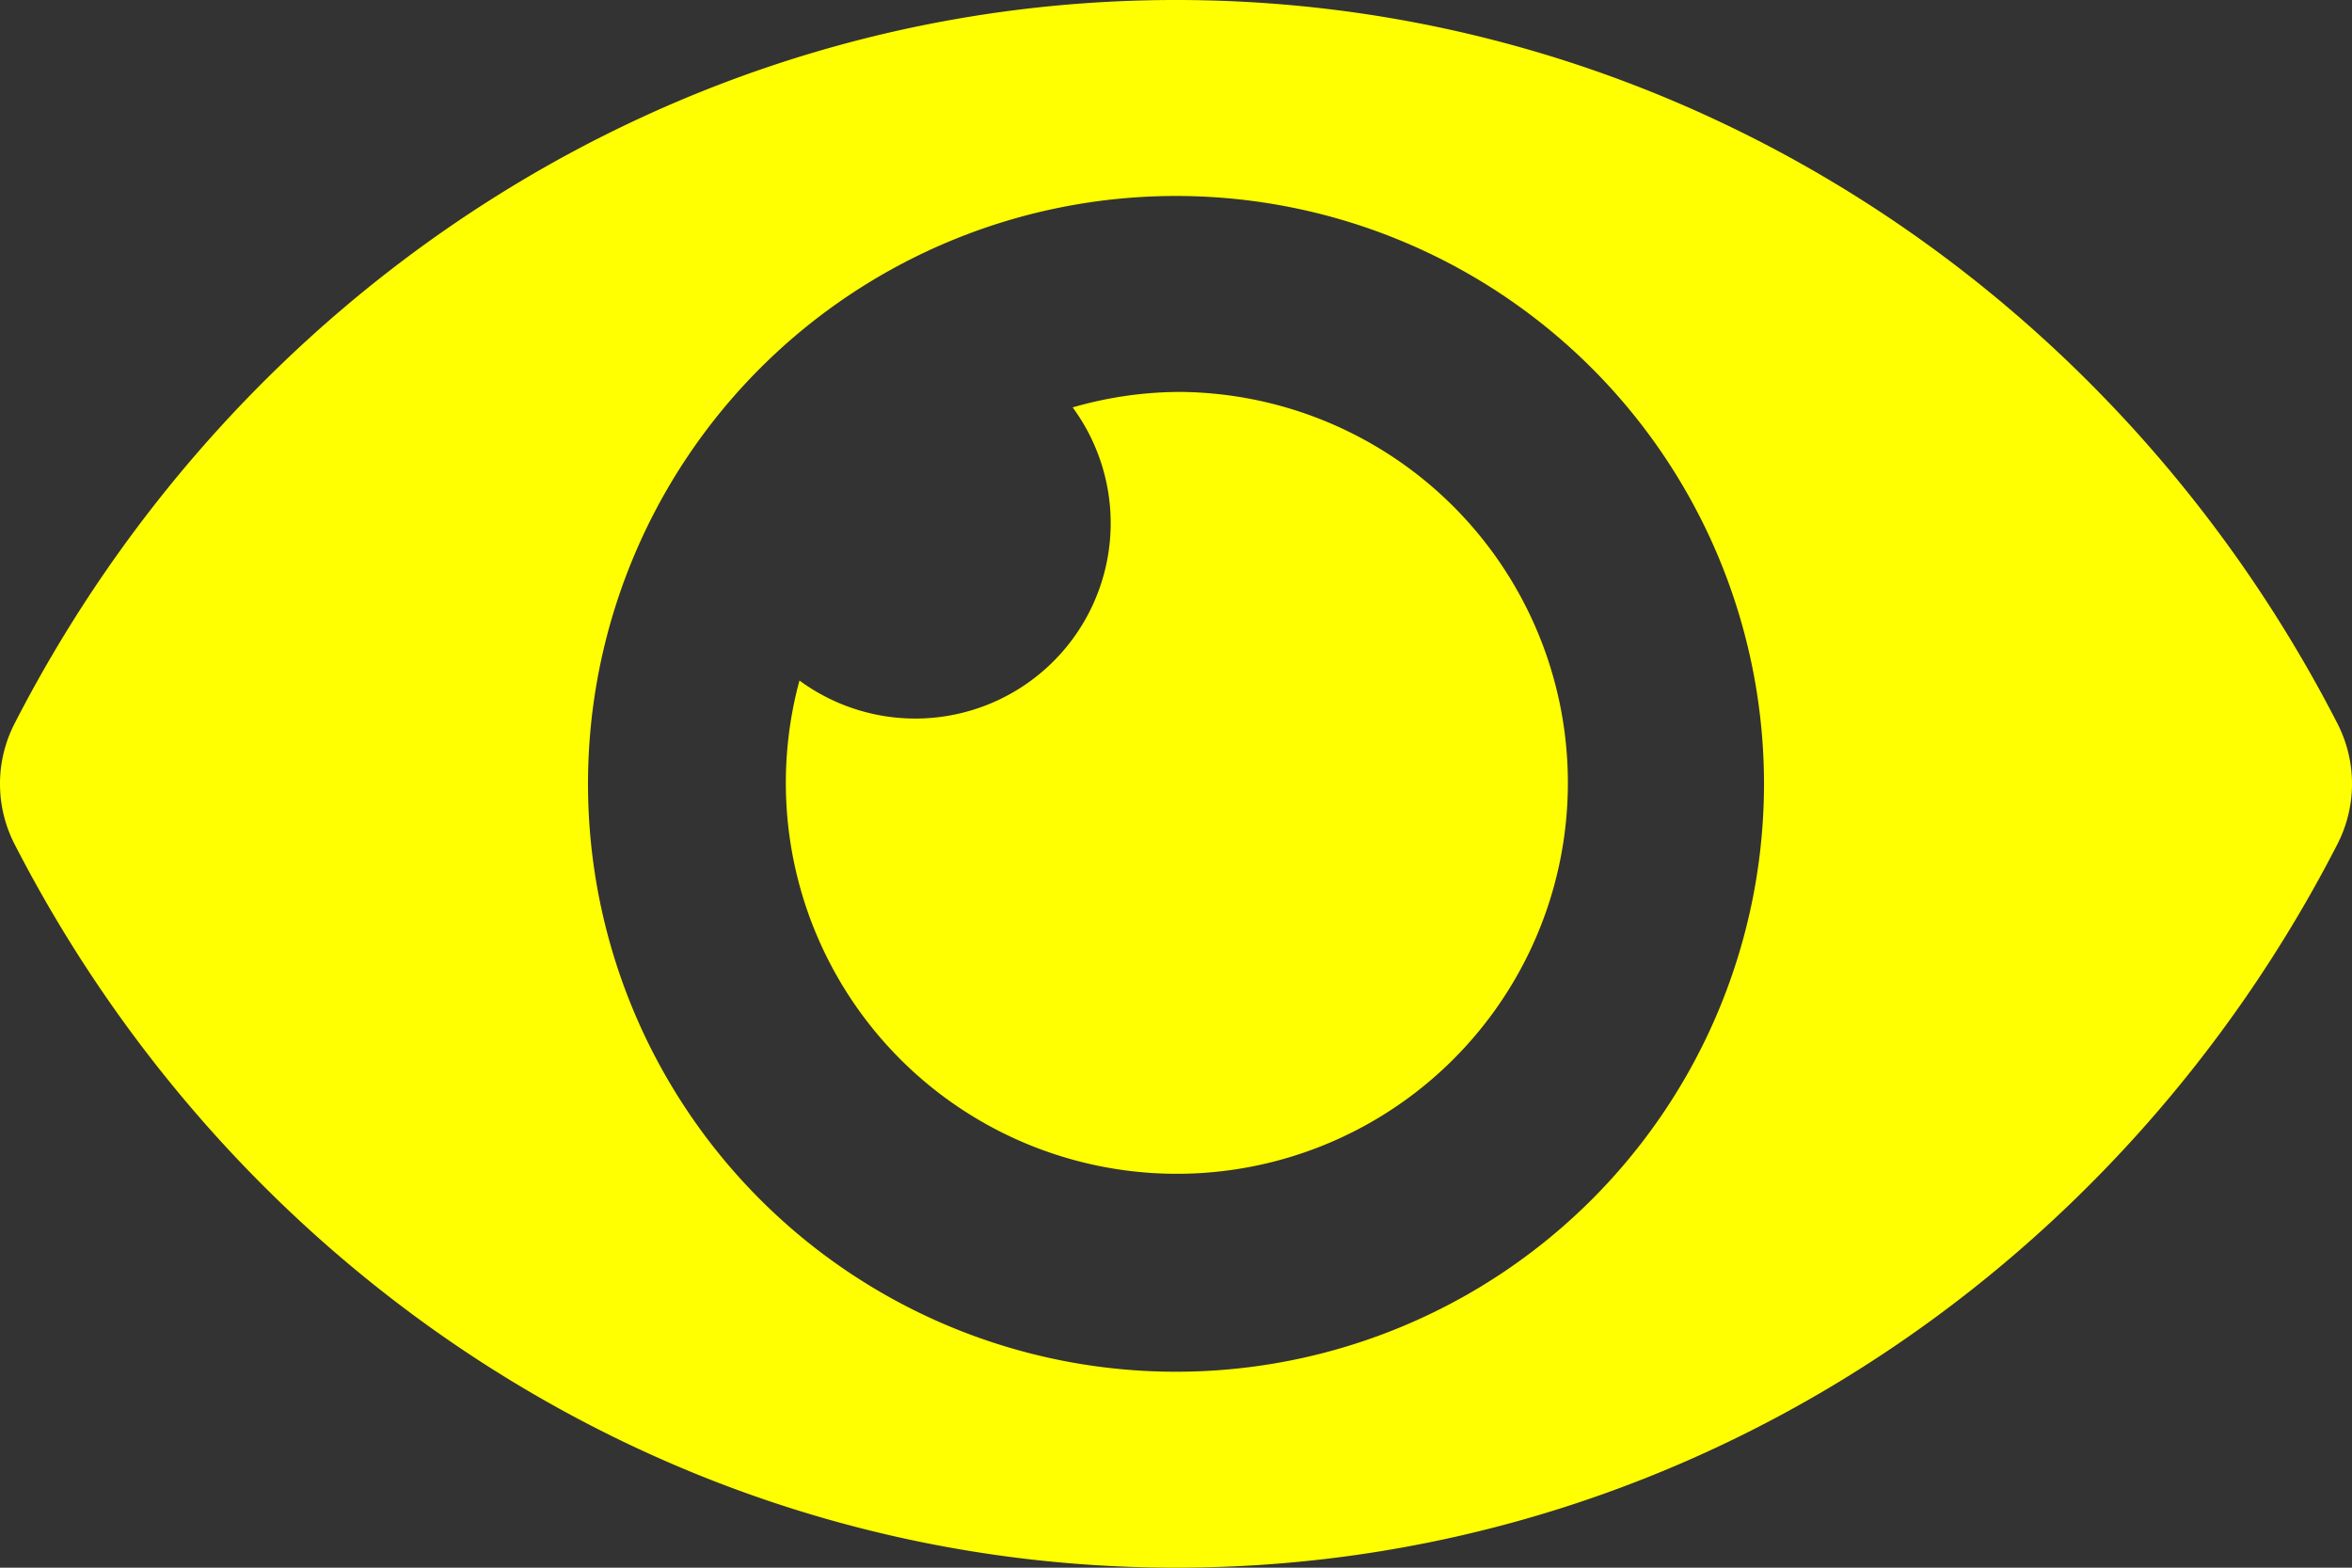 <svg xmlns="http://www.w3.org/2000/svg" width="80" height="53.333" viewBox="0 0 80 53.333">
  <rect x="0" y="0" width="80" height="53.333" fill="#333333" stroke="none"/>
  <path id="Icon_awesome-eye" data-name="Icon awesome-eye" d="M79.517,29.139C71.985,14.443,57.074,4.5,40,4.5S8.011,14.45.483,29.14a4.493,4.493,0,0,0,0,4.054C8.015,47.89,22.926,57.833,40,57.833s31.989-9.95,39.517-24.64A4.493,4.493,0,0,0,79.517,29.139ZM40,51.167a20,20,0,1,1,20-20A20,20,0,0,1,40,51.167Zm0-33.333a13.237,13.237,0,0,0-3.515.526,6.646,6.646,0,0,1-9.292,9.292A13.3,13.3,0,1,0,40,17.833Z" transform="translate(0 -4.5)" fill="#ffff01"/>
</svg>
